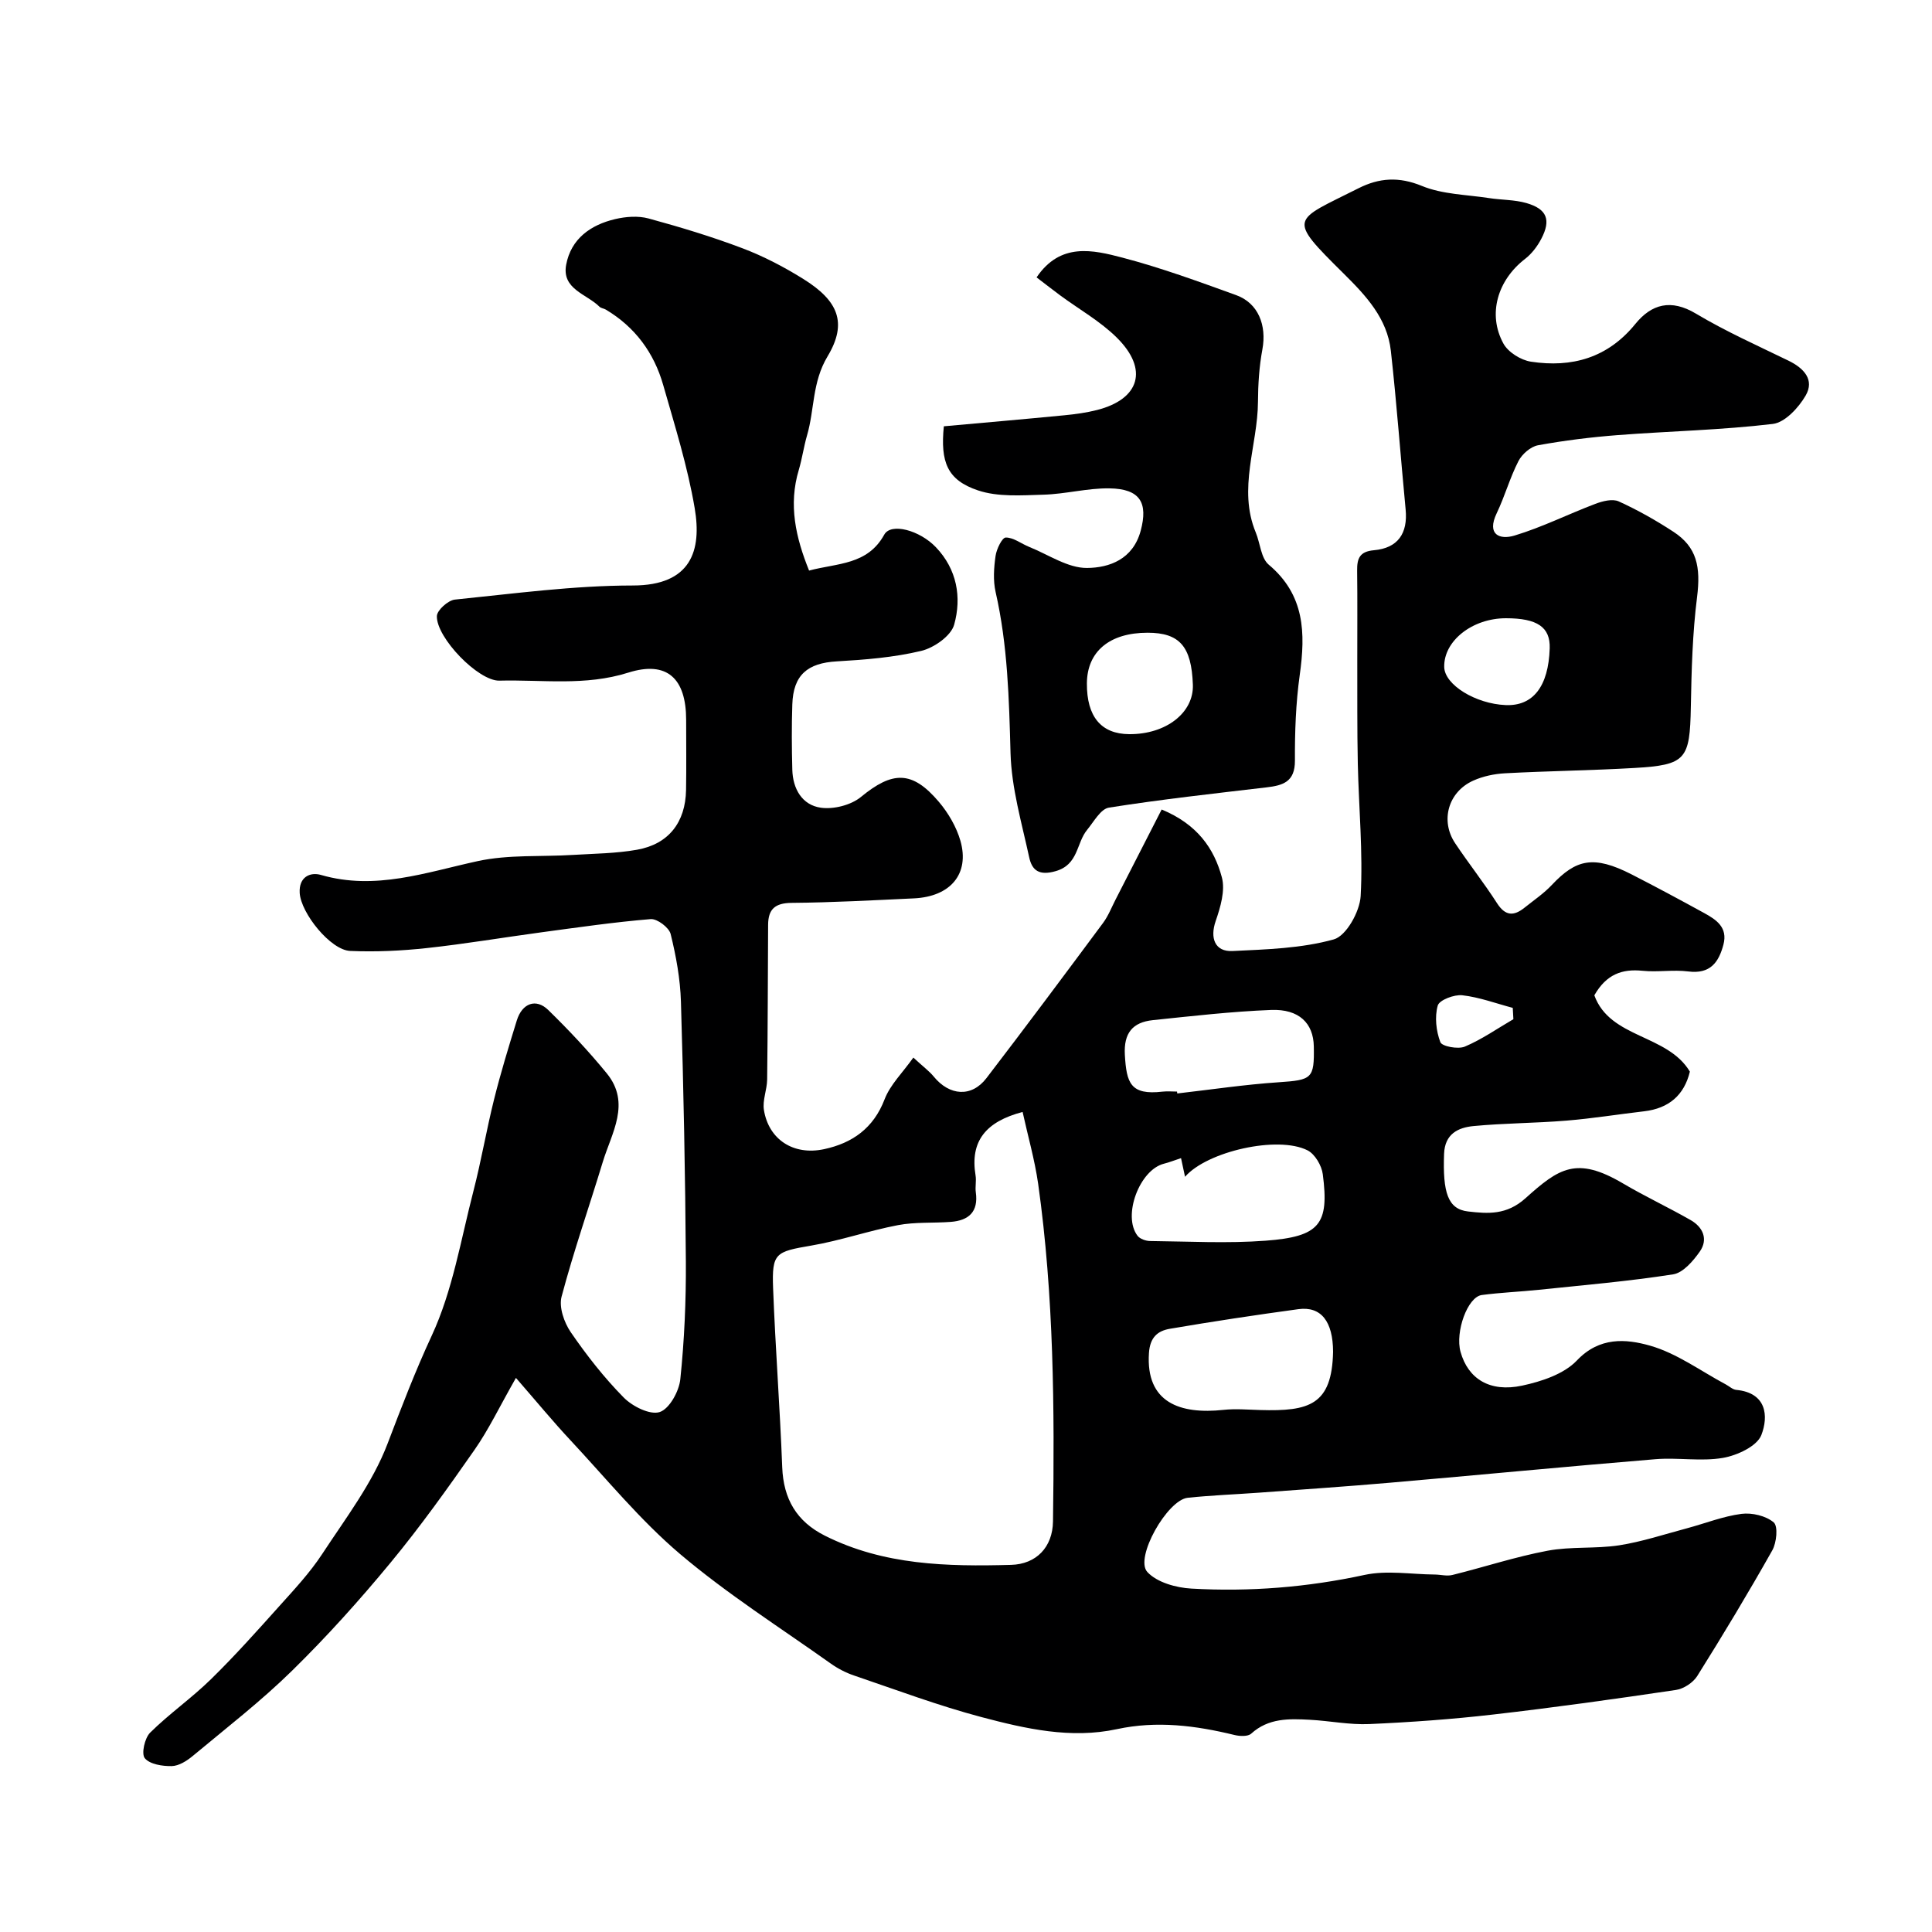 <svg enable-background="new 0 0 400 400" viewBox="0 0 400 400" xmlns="http://www.w3.org/2000/svg"><path d="m167.51 118.13c5.9-1.57 12.08-1.13 15.56-7.43 1.4-2.54 7.35-.91 10.69 2.59 4.38 4.58 5.37 10.38 3.79 16.04-.65 2.33-4.18 4.8-6.82 5.43-5.68 1.36-11.62 1.83-17.48 2.17-6.06.34-9.02 2.81-9.21 8.93-.15 4.49-.12 9 0 13.5.1 3.97 2.04 7.33 5.92 7.87 2.65.37 6.23-.54 8.29-2.23 6.53-5.37 10.59-5.52 16.13 1.01 1.96 2.31 3.64 5.19 4.47 8.08 1.94 6.84-2.06 11.56-9.66 11.91-8.43.39-16.87.86-25.3.93-3.44.03-4.84 1.32-4.86 4.53-.06 10.69-.07 21.37-.2 32.06-.03 2.1-.99 4.28-.67 6.28.98 6.11 6.1 9.49 12.47 8.12 5.82-1.25 10.22-4.32 12.52-10.33 1.16-3.02 3.73-5.5 5.95-8.63 2.09 1.93 3.3 2.81 4.21 3.92 3.28 4.02 7.85 4.35 10.92.34 8.15-10.63 16.16-21.38 24.15-32.14 1.06-1.43 1.73-3.15 2.55-4.76 3.21-6.26 6.41-12.52 9.58-18.72 7.4 3.06 10.86 8.09 12.46 14.03.74 2.73-.29 6.2-1.28 9.07-1.21 3.5-.18 6.38 3.49 6.2 7.04-.34 14.27-.54 20.97-2.41 2.58-.72 5.38-5.76 5.56-8.97.5-9.09-.39-18.25-.59-27.38-.15-7.16-.09-14.33-.11-21.49-.01-6.17.05-12.33-.03-18.5-.03-2.51.5-3.97 3.48-4.23 4.96-.44 7.04-3.48 6.56-8.45-1.05-10.95-1.84-21.92-3.06-32.84-.75-6.72-5.15-11.42-9.78-16-11.84-11.73-10.57-10.77 3.08-17.65 4.28-2.16 8.36-2.45 13.14-.48 4.25 1.75 9.22 1.79 13.88 2.51 2.57.4 5.26.32 7.74 1.03 4.27 1.23 5.15 3.48 3.08 7.42-.82 1.56-1.99 3.1-3.37 4.16-5.65 4.36-7.8 11.41-4.47 17.5.98 1.8 3.61 3.44 5.7 3.76 8.48 1.29 15.9-.77 21.62-7.81 3.35-4.12 7.37-5.23 12.54-2.14 6.14 3.67 12.73 6.61 19.18 9.75 3.18 1.55 5.43 3.95 3.54 7.22-1.45 2.5-4.28 5.57-6.79 5.87-10.63 1.27-21.38 1.49-32.07 2.31-5.55.43-11.09 1.11-16.56 2.11-1.53.28-3.31 1.84-4.05 3.29-1.77 3.45-2.81 7.26-4.49 10.77-2.13 4.44.6 5.56 3.69 4.63 5.71-1.72 11.12-4.44 16.72-6.56 1.5-.57 3.56-1.1 4.85-.51 3.92 1.78 7.72 3.93 11.33 6.29 4.86 3.17 5.67 7.27 4.89 13.51-.95 7.52-1.15 15.15-1.29 22.75-.2 10.88-.97 12.02-11.68 12.64-8.92.52-17.86.62-26.79 1.1-2.22.12-4.56.61-6.58 1.52-5.19 2.33-6.87 8.29-3.75 12.96 2.81 4.21 5.96 8.19 8.69 12.44 1.72 2.67 3.47 2.67 5.67.91 1.92-1.54 4-2.94 5.67-4.72 5.01-5.32 8.63-6.19 16.48-2.19 5.06 2.59 10.07 5.28 15.06 8.02 2.52 1.38 4.91 2.98 3.98 6.52-.98 3.72-2.76 6.14-7.27 5.57-3.12-.4-6.35.18-9.48-.14-4.22-.43-7.49.71-9.98 5.08 3.26 8.97 15.12 8.01 19.78 15.8-1.17 4.85-4.34 7.61-9.46 8.21-5.36.62-10.69 1.49-16.06 1.93-6.42.53-12.88.52-19.28 1.13-3.19.31-5.94 1.62-6.09 5.76-.29 7.98.77 11.44 4.96 11.92 4.09.47 7.98.79 11.91-2.75 6.9-6.2 10.54-8.73 20.14-3.07 4.58 2.7 9.41 4.96 14.03 7.6 2.58 1.47 3.68 3.99 1.9 6.53-1.37 1.95-3.45 4.39-5.52 4.71-9.21 1.44-18.53 2.23-27.82 3.2-3.92.41-7.88.56-11.79 1.08-2.95.39-5.55 7.64-4.4 11.77 1.55 5.55 6.02 8.43 12.75 6.99 4.02-.86 8.66-2.39 11.34-5.21 4.68-4.94 10.18-4.47 15.1-3.08 5.56 1.57 10.52 5.26 15.73 8.04.72.38 1.41 1.06 2.16 1.13 6.3.6 6.71 5.43 5.2 9.35-.9 2.32-5.01 4.22-7.95 4.73-4.53.78-9.32-.11-13.96.27-18.33 1.51-36.65 3.28-54.98 4.87-9.02.78-18.06 1.4-27.09 2.06-4.93.36-9.88.54-14.79 1.06-4.22.44-11.04 12.45-8.36 15.36 1.99 2.16 5.95 3.26 9.11 3.44 12.05.69 23.99-.26 35.87-2.83 4.63-1 9.66-.12 14.51-.08 1.23.01 2.53.38 3.68.09 6.58-1.63 13.05-3.77 19.7-5.02 4.84-.91 9.94-.37 14.82-1.12 4.74-.74 9.36-2.28 14.02-3.52 3.77-1.01 7.47-2.49 11.3-2.99 2.19-.28 5.07.4 6.68 1.77.93.79.6 4.2-.3 5.79-4.96 8.8-10.17 17.46-15.54 26.02-.86 1.37-2.81 2.65-4.42 2.88-12.6 1.87-25.22 3.64-37.88 5.09-8.5.98-17.05 1.59-25.6 1.97-4.08.18-8.19-.67-12.3-.89-4.29-.23-8.56-.38-12.14 2.87-.69.63-2.37.55-3.47.28-8.04-1.96-16.07-2.99-24.33-1.21-9.56 2.06-18.91-.08-28.03-2.49-8.94-2.37-17.65-5.64-26.42-8.62-1.68-.57-3.34-1.43-4.79-2.46-10.48-7.45-21.4-14.38-31.18-22.66-8.29-7.03-15.28-15.61-22.74-23.6-3.6-3.85-6.95-7.93-11.27-12.89-3.4 5.96-5.64 10.7-8.6 14.93-5.55 7.96-11.21 15.88-17.38 23.35-6.41 7.76-13.18 15.29-20.36 22.33-6.44 6.32-13.63 11.88-20.57 17.66-1.22 1.02-2.88 2.07-4.35 2.1-1.92.04-4.54-.37-5.58-1.63-.75-.91-.03-4.16 1.1-5.29 3.96-3.92 8.6-7.15 12.58-11.05 4.94-4.83 9.55-10 14.17-15.15 3.11-3.46 6.33-6.91 8.87-10.78 4.87-7.43 10.44-14.71 13.55-22.88 2.88-7.56 5.72-14.98 9.15-22.37 4.31-9.29 6.01-19.82 8.61-29.87 1.63-6.3 2.71-12.74 4.29-19.05 1.37-5.49 3.03-10.91 4.7-16.31 1.1-3.56 3.97-4.64 6.51-2.16 4.25 4.15 8.35 8.51 12.11 13.11 5.06 6.2 1 12.34-.83 18.38-2.82 9.29-6.03 18.47-8.52 27.85-.58 2.17.52 5.35 1.89 7.35 3.28 4.78 6.9 9.41 10.97 13.54 1.81 1.84 5.44 3.66 7.45 3.01 2-.65 4.01-4.28 4.27-6.79.84-8.07 1.2-16.23 1.15-24.35-.12-17.94-.48-35.88-1.02-53.82-.14-4.7-1-9.43-2.13-14.01-.33-1.34-2.78-3.19-4.12-3.09-7.56.62-15.08 1.72-22.6 2.73-7.93 1.07-15.83 2.41-23.78 3.27-5.25.57-10.58.82-15.85.59-4.07-.17-10.2-7.83-10.45-12-.2-3.33 2.18-4.38 4.41-3.73 11.28 3.26 21.71-.54 32.47-2.87 6.37-1.38 13.14-.87 19.72-1.28 4.42-.27 8.9-.3 13.24-1.07 6.54-1.16 10.03-5.67 10.15-12.37.08-4.83.02-9.66.02-14.5 0-8.57-3.92-12.34-11.98-9.8-8.92 2.82-17.79 1.43-26.68 1.66-4.37.11-13.08-8.9-12.95-13.37.04-1.22 2.32-3.26 3.72-3.41 12.26-1.24 24.55-2.91 36.83-2.92 12.19 0 14.3-7.33 12.83-16-1.46-8.62-4.11-17.06-6.52-25.5-1.9-6.67-5.82-12.01-11.88-15.62-.42-.25-1-.28-1.33-.61-2.65-2.64-7.83-3.61-6.88-8.69 1.01-5.37 5.07-8.25 10.15-9.44 2.21-.52 4.76-.71 6.9-.13 6.56 1.79 13.09 3.76 19.45 6.17 4.38 1.66 8.63 3.88 12.62 6.37 7.18 4.48 9.18 9.04 5 16.01-3.22 5.36-2.68 10.98-4.25 16.36-.68 2.34-1.01 4.78-1.7 7.12-2.19 7.26-.64 14.03 2.12 20.87zm44.21 112.09c-7.62 2-10.92 6.05-9.74 13.14.19 1.14-.11 2.35.05 3.49.57 4.04-1.46 5.85-5.2 6.13-3.63.27-7.36 0-10.9.67-6.05 1.15-11.94 3.21-18 4.24-7.35 1.26-8.14 1.52-7.87 8.78.47 12.37 1.42 24.72 1.89 37.1.25 6.57 2.98 11.24 8.84 14.18 12.21 6.13 25.32 6.4 38.54 6.04 5.2-.14 8.61-3.64 8.68-9 .33-23.36.19-46.7-3.07-69.89-.72-5.03-2.15-9.98-3.22-14.88zm64.28 49.64c-.03-6.28-2.48-9.45-7.19-8.81-8.89 1.21-17.76 2.55-26.6 4.06-2.51.43-4.11 1.74-4.33 5-.7 10.32 6.48 12.75 15.42 11.79 2.5-.27 5.06-.04 7.59.03 10.17.3 14.88-1.03 15.11-12.07zm-31.48-40.08c-1.42.47-2.46.88-3.53 1.15-5.07 1.27-8.64 10.81-5.47 14.93.5.65 1.71 1.07 2.59 1.08 7.99.08 16.01.53 23.96-.07 11.16-.84 13.15-3.39 11.8-13.75-.23-1.8-1.62-4.17-3.15-4.95-6.14-3.12-20.82.21-25.37 5.47-.27-1.27-.52-2.43-.83-3.86zm-.83-13.78c.02.13.03.26.05.39 7-.8 13.98-1.85 21-2.32 6.88-.47 7.4-.72 7.27-7.44-.09-4.78-3.05-7.75-8.83-7.53-8.18.32-16.35 1.26-24.5 2.11-4.15.44-6.05 2.63-5.79 7.2.34 5.8 1.14 8.38 7.81 7.6.98-.11 1.99-.01 2.99-.01zm68.1-98c-6.98 0-12.92 4.71-12.78 10.12.1 3.66 6.48 7.6 12.72 7.86 5.68.24 8.87-3.87 9.12-11.75.14-4.38-2.55-6.23-9.06-6.23zm1.54 83.01c-.04-.78-.09-1.56-.13-2.34-3.47-.92-6.91-2.21-10.44-2.61-1.68-.19-4.76.98-5.09 2.13-.66 2.34-.34 5.27.54 7.58.34.88 3.66 1.51 5.06.92 3.53-1.49 6.73-3.74 10.06-5.68z" fill="#000001"/><path d="m195.41 88.26c8.29-.75 16.63-1.47 24.95-2.28 2.27-.22 4.56-.53 6.76-1.09 8.86-2.26 10.71-8.43 4.13-14.96-3.44-3.42-7.83-5.88-11.77-8.79-1.57-1.16-3.09-2.36-4.87-3.71 4.92-7.28 11.65-5.7 17.81-4.08 7.97 2.09 15.76 4.95 23.53 7.76 4.56 1.65 6.34 6.24 5.41 11.25-.66 3.55-.89 7.21-.91 10.82-.05 9.02-4.22 17.97-.46 27.06.93 2.24 1.07 5.32 2.7 6.68 7.46 6.27 7.62 14.15 6.41 22.8-.82 5.86-1.03 11.84-1 17.77.02 4.39-2.48 5.13-5.9 5.53-10.89 1.28-21.79 2.48-32.61 4.19-1.71.27-3.13 2.92-4.52 4.61-2.25 2.74-1.76 7.18-6.5 8.54-3.44.99-4.9-.17-5.48-2.83-1.55-7.16-3.67-14.36-3.87-21.6-.31-11.23-.58-22.35-3.09-33.36-.54-2.38-.36-5.02-.01-7.47.2-1.42 1.36-3.81 2.11-3.81 1.61-.02 3.21 1.28 4.85 1.94 3.99 1.6 8.01 4.4 11.99 4.36 4.57-.04 9.5-1.76 11.1-7.71 1.54-5.75-.07-8.68-6.48-8.77-4.55-.07-9.11 1.19-13.69 1.31-4.52.13-9.37.5-13.52-.89-6.37-2.14-7.8-5.85-7.07-13.27zm42.18 42.74c-7.86 0-12.52 3.88-12.56 10.49-.04 6.88 2.95 10.47 8.75 10.51 7.62.06 13.41-4.44 13.19-10.25-.28-7.92-2.75-10.75-9.38-10.75z" fill="#000001"/></svg>